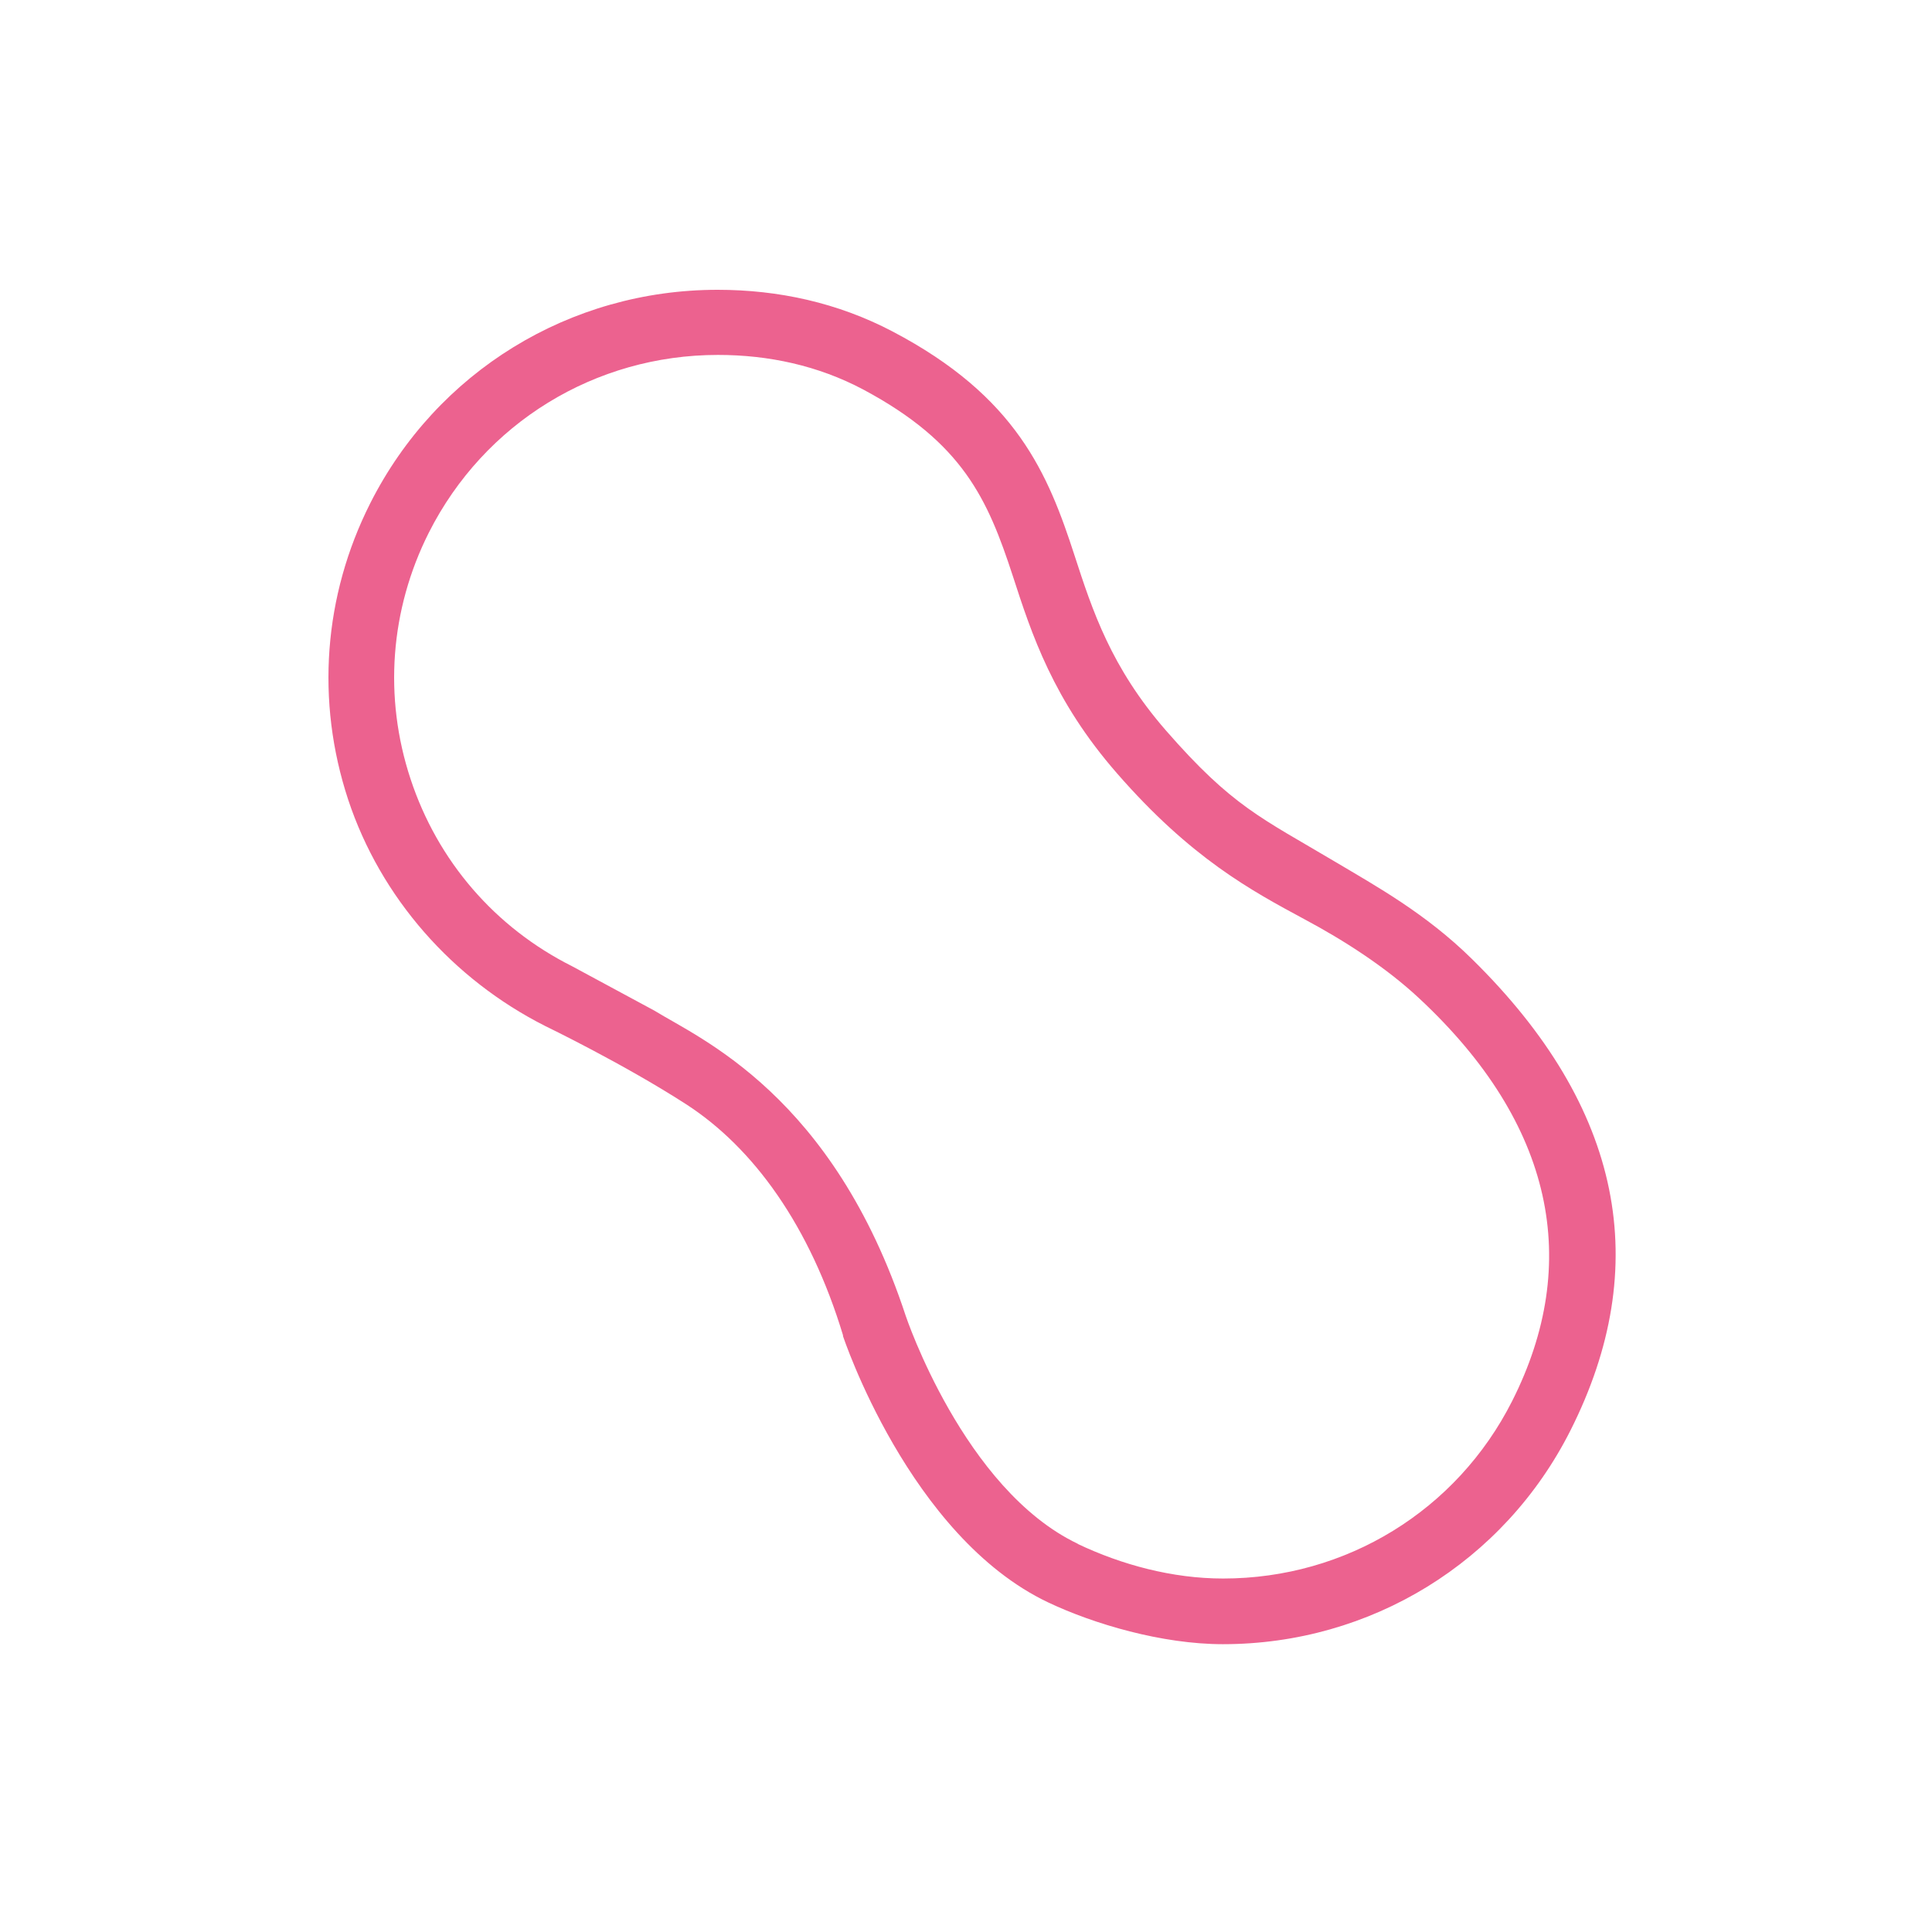 <svg width="100" height="100" viewBox="0 0 100 100" fill="none" xmlns="http://www.w3.org/2000/svg">
<g style="mix-blend-mode:multiply" opacity="0.9">
<path d="M43.64 69.132C41.928 63.463 39.006 59.407 35.501 57.147C32.255 55.054 28.221 53.107 28.221 53.107C23.436 50.69 19.704 46.472 18.02 41.386C16.34 36.289 16.745 30.841 19.165 26.046C22.605 19.234 29.496 15 37.143 15C40.302 15 43.37 15.674 46.189 17.152C52.632 20.529 54.252 24.541 55.623 28.765C56.547 31.607 57.508 34.547 60.349 37.81C63.784 41.748 65.28 42.33 69.119 44.612C71.193 45.847 73.791 47.276 76.183 49.633C84.036 57.341 85.569 65.556 81.281 74.051C77.841 80.863 70.95 85.103 63.298 85.103C60.138 85.103 56.606 84.056 54.252 82.94C47.053 79.52 43.629 69.142 43.629 69.142L43.64 69.132ZM55.785 79.914C58.054 80.992 60.678 81.704 63.308 81.704C69.676 81.704 75.406 78.182 78.268 72.519C81.881 65.367 80.433 58.182 73.472 51.688C71.712 50.043 69.535 48.657 67.526 47.584C64.772 46.1 61.65 44.428 57.811 40.022C54.511 36.241 53.398 32.821 52.421 29.806C51.119 25.82 49.829 22.913 44.682 20.162C42.343 18.921 39.784 18.371 37.159 18.371C30.797 18.371 25.067 21.893 22.2 27.562C20.191 31.548 19.85 36.079 21.249 40.318C22.648 44.563 25.613 48.004 29.609 50.011L33.87 52.309C36.214 53.759 43.116 56.672 46.88 68.107C46.88 68.107 49.883 77.093 55.791 79.908L55.785 79.914Z" fill="#EA5183"/>
</g>
</svg>
